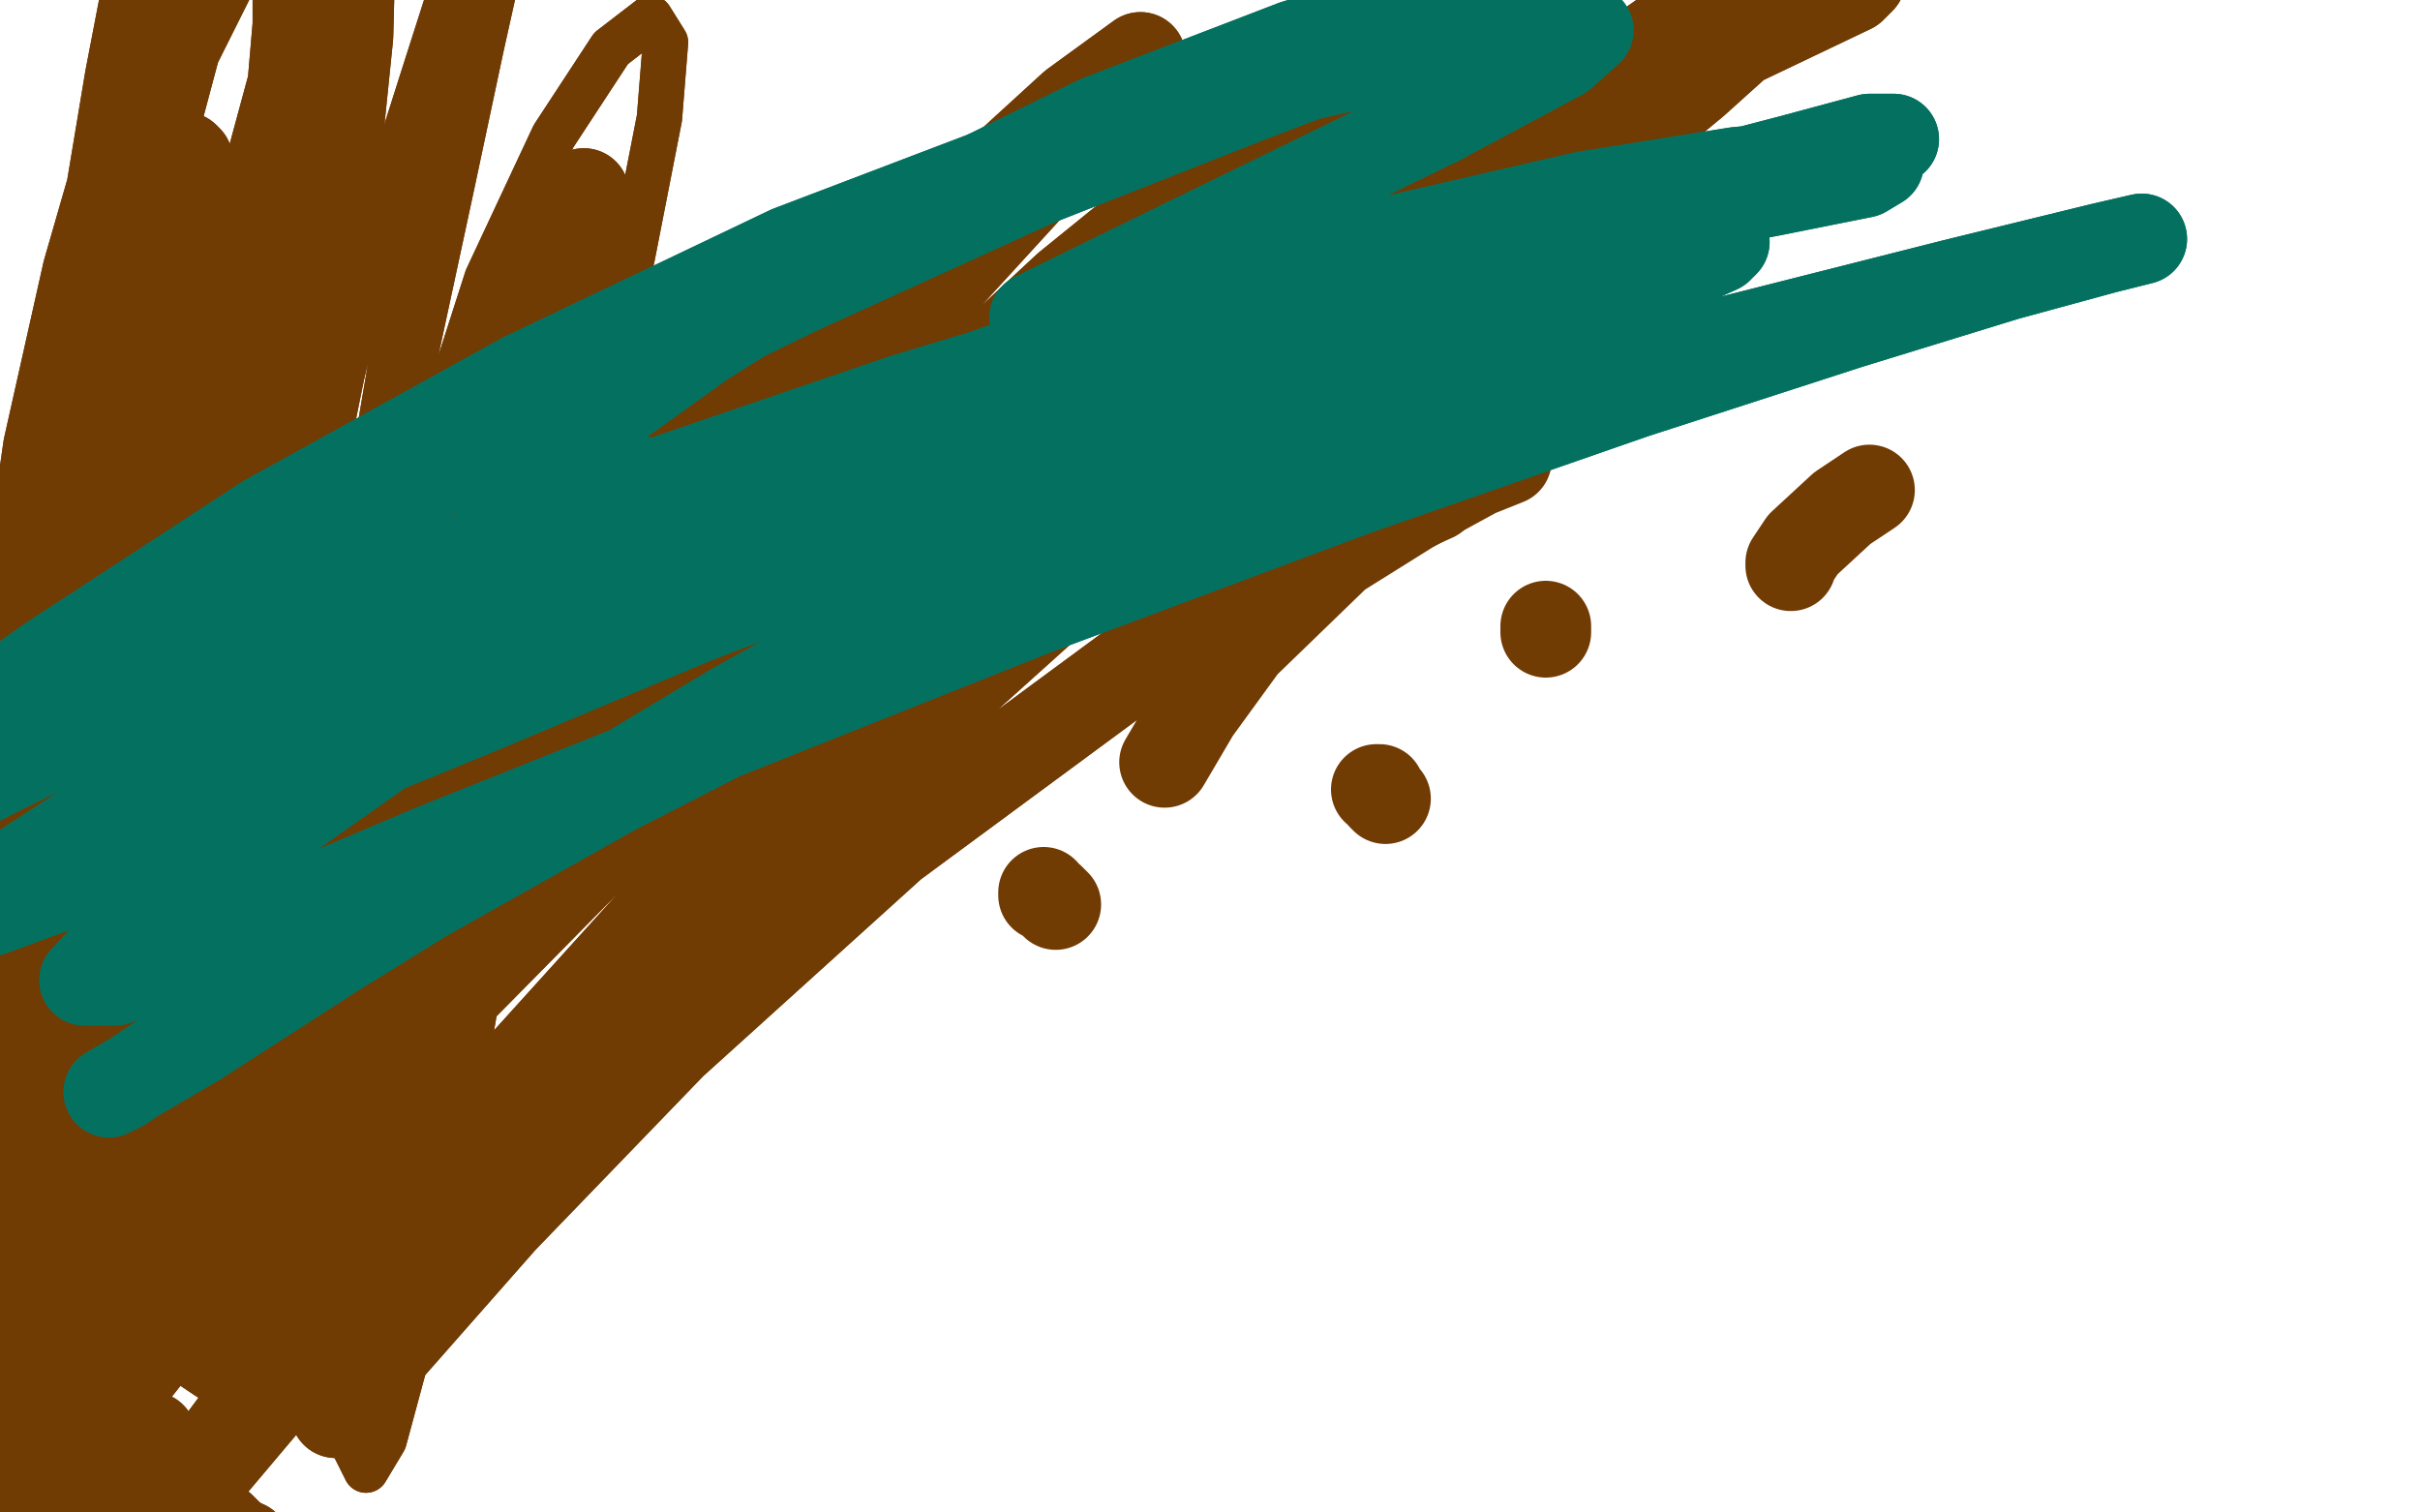<?xml version="1.0" standalone="no"?>
<!DOCTYPE svg PUBLIC "-//W3C//DTD SVG 1.1//EN"
"http://www.w3.org/Graphics/SVG/1.1/DTD/svg11.dtd">

<svg width="800" height="500" version="1.1" xmlns="http://www.w3.org/2000/svg" xmlns:xlink="http://www.w3.org/1999/xlink" style="stroke-antialiasing: false"><desc>This SVG has been created on https://colorillo.com/</desc><rect x='0' y='0' width='800' height='500' style='fill: rgb(255,255,255); stroke-width:0' /><polyline points="9,443 10,443 10,443 11,445 11,445 14,449 14,449 17,454 17,454 22,460 22,460 27,467 27,467 32,472 32,472 38,479 40,481 43,484 47,487 51,490 55,493 57,495 60,497 63,499 67,501 70,503 73,505 75,507 77,509 79,510 80,511 81,511 81,512 81,513 81,514 81,515 82,515 81,515 81,515 80,516 78,516 76,516 73,515 70,514 66,512 61,511 57,509 53,508 49,507 44,505 39,503 35,501 31,499 27,497 23,496 19,495 15,494 11,493 8,492 5,491 3,491 1,491 -1,491 -2,491 -2,492 -1,493 1,494 2,496 4,499 7,501 10,505 15,510 19,515 24,518 28,521 30,523 31,523 31,524 32,523 31,521 30,519 28,515 25,511 19,503 7,489 -3,473 -9,463 -11,458 -12,457 -12,458 -11,459 -11,461 -9,465 -6,470 -2,477 3,486 7,493 11,497 14,500 17,500 19,499 21,497 23,493 23,488 21,481 18,475 14,469 10,464 6,460 2,457 -1,455 -4,453 -6,453 -7,455 -8,457 -9,460 -8,463" style="fill: none; stroke: #713b04; stroke-width: 30; stroke-linejoin: round; stroke-linecap: round; stroke-antialiasing: false; stroke-antialias: 0; opacity: 1.0"/>
<polyline points="9,443 10,443 10,443 11,445 11,445 14,449 14,449 17,454 17,454 22,460 22,460 27,467 27,467 32,472 38,479 40,481 43,484 47,487 51,490 55,493 57,495 60,497 63,499 67,501 70,503 73,505 75,507 77,509 79,510 80,511 81,511 81,512 81,513 81,514 81,515 82,515 81,515 81,515 80,516 78,516 76,516 73,515 70,514 66,512 61,511 57,509 53,508 49,507 44,505 39,503 35,501 31,499 27,497 23,496 19,495 15,494 11,493 8,492 5,491 3,491 1,491 -1,491 -2,491 -2,492 -1,493 1,494 2,496 4,499 7,501 10,505 15,510 19,515 24,518 28,521 30,523 31,523 31,524 32,523 31,521 30,519 28,515 25,511 19,503 7,489 -3,473 -9,463 -11,458 -12,457 -12,458 -11,459 -11,461 -9,465 -6,470 -2,477 3,486 7,493 11,497 14,500 17,500 19,499 21,497 23,493 23,488 21,481 18,475 14,469 10,464 6,460 2,457 -1,455 -4,453 -6,453 -7,455 -8,457 -9,460 -8,463 -7,467 -3,475 -1,481" style="fill: none; stroke: #713b04; stroke-width: 30; stroke-linejoin: round; stroke-linecap: round; stroke-antialiasing: false; stroke-antialias: 0; opacity: 1.0"/>
<polyline points="31,364 31,362 31,362 29,358 29,358 28,351 28,351 26,339 26,339 24,319 24,319 24,299 24,299 26,278 26,278 27,268 31,239 34,216 37,188 41,160 46,134 50,111 53,91 57,74 59,62 61,55 61,52 62,53 63,64 62,92 57,132 50,176 43,219 37,261 33,303 29,341 29,375 31,399 34,414 38,421 41,421 47,410 55,383 65,344 74,295 83,239 93,179 103,118 110,61 115,12 116,-26 113,-50 105,-50 93,-50 79,-40 61,-7 44,38 29,90 16,148 8,204 2,256 -2,303 -3,343 -1,377 1,403 3,419 5,427 7,429 8,419 11,396 13,359 15,309 18,251 23,189 30,130 37,80 43,40 48,12 50,-4 50,-8 48,0 43,26 36,68 27,122 19,182 13,243 8,300 5,353 4,400 4,437 5,462 7,476 7,480 7,471 7,445 8,402 10,347 14,289 20,233 27,184 31,145 34,119 34,108 33,106 31,120 28,150 25,195 25,247 29,297 36,344 46,385 58,417 69,439 79,447 86,442 91,419 94,374 95,315 97,256 98,206 98,172 97,153 91,152 80,169 67,201 56,243 49,289 46,332 47,371 52,405 59,431 67,445 73,449 79,438 83,410 87,373 90,337 91,312 91,301 86,308 75,335 61,378 48,425 40,463 37,488 38,497" style="fill: none; stroke: #713b04; stroke-width: 30; stroke-linejoin: round; stroke-linecap: round; stroke-antialiasing: false; stroke-antialias: 0; opacity: 1.0"/>
<polyline points="31,364 31,362 31,362 29,358 29,358 28,351 28,351 26,339 26,339 24,319 24,319 24,299 24,299 26,278 27,268 31,239 34,216 37,188 41,160 46,134 50,111 53,91 57,74 59,62 61,55 61,52 62,53 63,64 62,92 57,132 50,176 43,219 37,261 33,303 29,341 29,375 31,399 34,414 38,421 41,421 47,410 55,383 65,344 74,295 83,239 93,179 103,118 110,61 115,12 116,-26 113,-50 105,-50 93,-50 79,-40 61,-7 44,38 29,90 16,148 8,204 2,256 -2,303 -3,343 -1,377 1,403 3,419 5,427 7,429 8,419 11,396 13,359 15,309 18,251 23,189 30,130 37,80 43,40 48,12 50,-4 50,-8 48,0 43,26 36,68 27,122 19,182 13,243 8,300 5,353 4,400 4,437 5,462 7,476 7,480 7,471 7,445 8,402 10,347 14,289 20,233 27,184 31,145 34,119 34,108 33,106 31,120 28,150 25,195 25,247 29,297 36,344 46,385 58,417 69,439 79,447 86,442 91,419 94,374 95,315 97,256 98,206 98,172 97,153 91,152 80,169 67,201 56,243 49,289 46,332 47,371 52,405 59,431 67,445 73,449 79,438 83,410 87,373 90,337 91,312 91,301 86,308 75,335 61,378 48,425 40,463 37,488 38,497 45,487 50,475" style="fill: none; stroke: #713b04; stroke-width: 30; stroke-linejoin: round; stroke-linecap: round; stroke-antialiasing: false; stroke-antialias: 0; opacity: 1.0"/>
<polyline points="83,417 83,413 83,413 82,400 82,400 81,375 81,375 81,341 81,341 81,300 81,300 82,256 82,256 84,208 84,208 85,156 88,106 93,62 97,28 101,4 103,-10 102,-13 99,-2 89,28 76,76 61,130 49,182 39,229 32,272 29,314 27,356 28,394 30,421 33,438 34,445 37,439 40,420 45,387 49,345 54,297 60,245 67,190 75,136 83,86 88,43 91,8 91,-12 85,-16 76,-4 65,18 57,48 49,86 41,136 32,192 25,247 21,300 20,351 20,400 20,443 22,477 24,499 26,510 27,513 29,505 33,481 40,441 49,385 62,318 77,244 95,172 113,108 131,56 143,20 149,-1 151,-9 149,-3 141,22 127,66 113,124 100,188 89,252 82,311 78,361 77,401 79,433 81,456 85,467 87,472 89,466 93,445 97,408 103,353 111,282 121,205 135,128 149,63 159,16 165,-11 166,-22 165,-22 159,-4 145,43 131,110 118,186 110,263 107,334 107,395 111,443 115,474 121,486 127,476 137,439 149,380 162,304 178,223 194,148 209,85 218,39 220,14 215,6 202,16 183,45 161,92 143,148 129,209 121,268 117,321 117,366 119,401 123,421 125,429 129,419 135,381 144,325 155,259 169,194 183,137 191,99 193,80 186,82 170,102" style="fill: none; stroke: #713b04; stroke-width: 15; stroke-linejoin: round; stroke-linecap: round; stroke-antialiasing: false; stroke-antialias: 0; opacity: 1.0"/>
<polyline points="83,417 83,413 83,413 82,400 82,400 81,375 81,375 81,341 81,341 81,300 81,300 82,256 82,256 84,208 85,156 88,106 93,62 97,28 101,4 103,-10 102,-13 99,-2 89,28 76,76 61,130 49,182 39,229 32,272 29,314 27,356 28,394 30,421 33,438 34,445 37,439 40,420 45,387 49,345 54,297 60,245 67,190 75,136 83,86 88,43 91,8 91,-12 85,-16 76,-4 65,18 57,48 49,86 41,136 32,192 25,247 21,300 20,351 20,400 20,443 22,477 24,499 26,510 27,513 29,505 33,481 40,441 49,385 62,318 77,244 95,172 113,108 131,56 143,20 149,-1 151,-9 149,-3 141,22 127,66 113,124 100,188 89,252 82,311 78,361 77,401 79,433 81,456 85,467 87,472 89,466 93,445 97,408 103,353 111,282 121,205 135,128 149,63 159,16 165,-11 166,-22 165,-22 159,-4 145,43 131,110 118,186 110,263 107,334 107,395 111,443 115,474 121,486 127,476 137,439 149,380 162,304 178,223 194,148 209,85 218,39 220,14 215,6 202,16 183,45 161,92 143,148 129,209 121,268 117,321 117,366 119,401 123,421 125,429 129,419 135,381 144,325 155,259 169,194 183,137 191,99 193,80 186,82 170,102 148,140 127,186 108,234 91,285 83,312" style="fill: none; stroke: #713b04; stroke-width: 15; stroke-linejoin: round; stroke-linecap: round; stroke-antialiasing: false; stroke-antialias: 0; opacity: 1.0"/>
<polyline points="153,285 154,278 154,278 155,271 155,271 163,220 163,220 170,174 170,174 178,130 178,130 186,96 186,96 191,74 191,74 193,64 190,66 180,86 163,124 145,173 128,225 114,275 105,322 101,364 100,395 103,412 112,413 123,395 137,361" style="fill: none; stroke: #713b04; stroke-width: 30; stroke-linejoin: round; stroke-linecap: round; stroke-antialiasing: false; stroke-antialias: 0; opacity: 1.0"/>
<polyline points="153,285 154,278 154,278 155,271 155,271 163,220 163,220 170,174 170,174 178,130 178,130 186,96 186,96 191,74 193,64 190,66 180,86 163,124 145,173 128,225 114,275 105,322 101,364 100,395 103,412 112,413 123,395 137,361 153,315 168,265 184,215 198,170 205,150" style="fill: none; stroke: #713b04; stroke-width: 30; stroke-linejoin: round; stroke-linecap: round; stroke-antialiasing: false; stroke-antialias: 0; opacity: 1.0"/>
<polyline points="349,299 347,297 347,297 345,296 345,296 345,295 345,295" style="fill: none; stroke: #713b04; stroke-width: 30; stroke-linejoin: round; stroke-linecap: round; stroke-antialiasing: false; stroke-antialias: 0; opacity: 1.0"/>
<polyline points="458,264 457,263 457,263 456,261 456,261 455,261 455,261" style="fill: none; stroke: #713b04; stroke-width: 30; stroke-linejoin: round; stroke-linecap: round; stroke-antialiasing: false; stroke-antialias: 0; opacity: 1.0"/>
<polyline points="511,209 511,208 511,208 511,207 511,207" style="fill: none; stroke: #713b04; stroke-width: 30; stroke-linejoin: round; stroke-linecap: round; stroke-antialiasing: false; stroke-antialias: 0; opacity: 1.0"/>
<polyline points="592,187 592,186 592,186 596,180 596,180 609,168 609,168 618,162 618,162" style="fill: none; stroke: #713b04; stroke-width: 30; stroke-linejoin: round; stroke-linecap: round; stroke-antialiasing: false; stroke-antialias: 0; opacity: 1.0"/>
<polyline points="385,252 395,235 395,235 411,213 411,213 442,183 442,183 466,168 466,168 488,156 488,156 498,152 498,152" style="fill: none; stroke: #713b04; stroke-width: 30; stroke-linejoin: round; stroke-linecap: round; stroke-antialiasing: false; stroke-antialias: 0; opacity: 1.0"/>
<polyline points="474,164 465,168 465,168 434,184 434,184 375,220 375,220 295,279 295,279 222,345 222,345 166,403 166,403 129,445 129,445 111,467 115,461 148,419 203,351 269,271 341,195 411,126 477,68 530,26 567,0 588,-11 598,-11 590,0 560,27 508,70 438,124 357,190 277,262 205,333 144,399 98,451 71,483 59,497 65,488 94,449 147,381 223,297 311,210 400,133 480,73 544,31 590,5 615,-7 612,-4 568,17 490,59 398,116 307,183 221,257 146,333 85,402 43,455 21,485 17,491 35,466 74,408 135,327 207,239 283,160 353,95 411,48 447,20 457,13 433,31 374,78 296,149 216,234 147,318 99,384 74,421 67,429 84,397 133,319 208,215 284,123 338,64 368,31 377,19 355,35 297,88 217,176 142,277 92,353 65,395 54,407 67,379 107,305 167,214 220,143 253,102 269,84 265,89 239,123 193,183" style="fill: none; stroke: #713b04; stroke-width: 30; stroke-linejoin: round; stroke-linecap: round; stroke-antialiasing: false; stroke-antialias: 0; opacity: 1.0"/>
<polyline points="474,164 465,168 465,168 434,184 434,184 375,220 375,220 295,279 295,279 222,345 222,345 166,403 166,403 129,445 111,467 115,461 148,419 203,351 269,271 341,195 411,126 477,68 530,26 567,0 588,-11 598,-11 590,0 560,27 508,70 438,124 357,190 277,262 205,333 144,399 98,451 71,483 59,497 65,488 94,449 147,381 223,297 311,210 400,133 480,73 544,31 590,5 615,-7 612,-4 568,17 490,59 398,116 307,183 221,257 146,333 85,402 43,455 21,485 17,491 35,466 74,408 135,327 207,239 283,160 353,95 411,48 447,20 457,13 433,31 374,78 296,149 216,234 147,318 99,384 74,421 67,429 84,397 133,319 208,215 284,123 338,64 368,31 377,19 355,35 297,88 217,176 142,277 92,353 65,395 54,407 67,379 107,305 167,214 220,143 253,102 269,84 265,89 239,123 193,183 140,255 92,322 69,353" style="fill: none; stroke: #713b04; stroke-width: 30; stroke-linejoin: round; stroke-linecap: round; stroke-antialiasing: false; stroke-antialias: 0; opacity: 1.0"/>
<polyline points="208,158 200,160 200,160 182,166 182,166 167,170 167,170 165,166 165,166 186,146 186,146 232,113 232,113 294,74 294,74 363,40 428,15 478,0 506,-7 516,-8 508,-3 471,10 413,32 342,60 263,96 183,135 111,174 61,205 35,224" style="fill: none; stroke: #047160; stroke-width: 30; stroke-linejoin: round; stroke-linecap: round; stroke-antialiasing: false; stroke-antialias: 0; opacity: 1.0"/>
<polyline points="35,224 29,231 52,224 109,202 194,172 294,140 394,110 481,84 546,65 592,53 618,46 626,46 612,50 566,64 490,86 396,116 296,155 203,201 127,247 73,285 40,311 28,324 38,324 77,309 143,281 233,245 341,202 448,162 540,130 611,107 663,91 696,82 708,79 695,82 646,94 567,114 471,143 372,180 281,221 203,261 139,297 88,327 55,349 40,359 36,361 65,344 110,315 173,276 243,234 315,194 382,157 443,125 494,102 533,88 558,82 570,80 568,82 548,91 506,106 447,125 378,148 303,176 228,205 159,234 98,259 50,280 16,294 -3,301 -9,301 5,289 48,261 116,220 201,176 292,136 381,104 459,80 524,65 574,57 606,54 621,54 616,57 586,63 534,73 465,87 385,106 299,132 211,162 131,194 60,225 3,253 -37,273 -50,285 -50,289 -50,282 -37,257 16,219 88,172 173,125 261,83 345,51 418,28 475,15 510,10 525,10 516,18 475,40" style="fill: none; stroke: #047160; stroke-width: 30; stroke-linejoin: round; stroke-linecap: round; stroke-antialiasing: false; stroke-antialias: 0; opacity: 1.0"/>
<polyline points="208,158 200,160 200,160 182,166 182,166 167,170 167,170 165,166 165,166 186,146 186,146 232,113 232,113 294,74 363,40 428,15 478,0 506,-7 516,-8 508,-3 471,10 413,32 342,60 263,96 183,135 111,174 61,205 35,224 29,231 52,224 109,202 194,172 294,140 394,110 481,84 546,65 592,53 618,46 626,46 612,50 566,64 490,86 396,116 296,155 203,201 127,247 73,285 40,311 28,324 38,324 77,309 143,281 233,245 341,202 448,162 540,130 611,107 663,91 696,82 708,79 695,82 646,94 567,114 471,143 372,180 281,221 203,261 139,297 88,327 55,349 40,359 36,361 65,344 110,315 173,276 243,234 315,194 382,157 443,125 494,102 533,88 558,82 570,80 568,82 548,91 506,106 447,125 378,148 303,176 228,205 159,234 98,259 50,280 16,294 -3,301 -9,301 5,289 48,261 116,220 201,176 292,136 381,104 459,80 524,65 574,57 606,54 621,54 616,57 586,63 534,73 465,87 385,106 299,132 211,162 131,194 60,225 3,253 -37,273 -50,285 -50,289 -50,282 -37,257 16,219 88,172 173,125 261,83 345,51 418,28 475,15 510,10 525,10 516,18 475,40 393,80 342,105" style="fill: none; stroke: #047160; stroke-width: 30; stroke-linejoin: round; stroke-linecap: round; stroke-antialiasing: false; stroke-antialias: 0; opacity: 1.0"/>
</svg>
